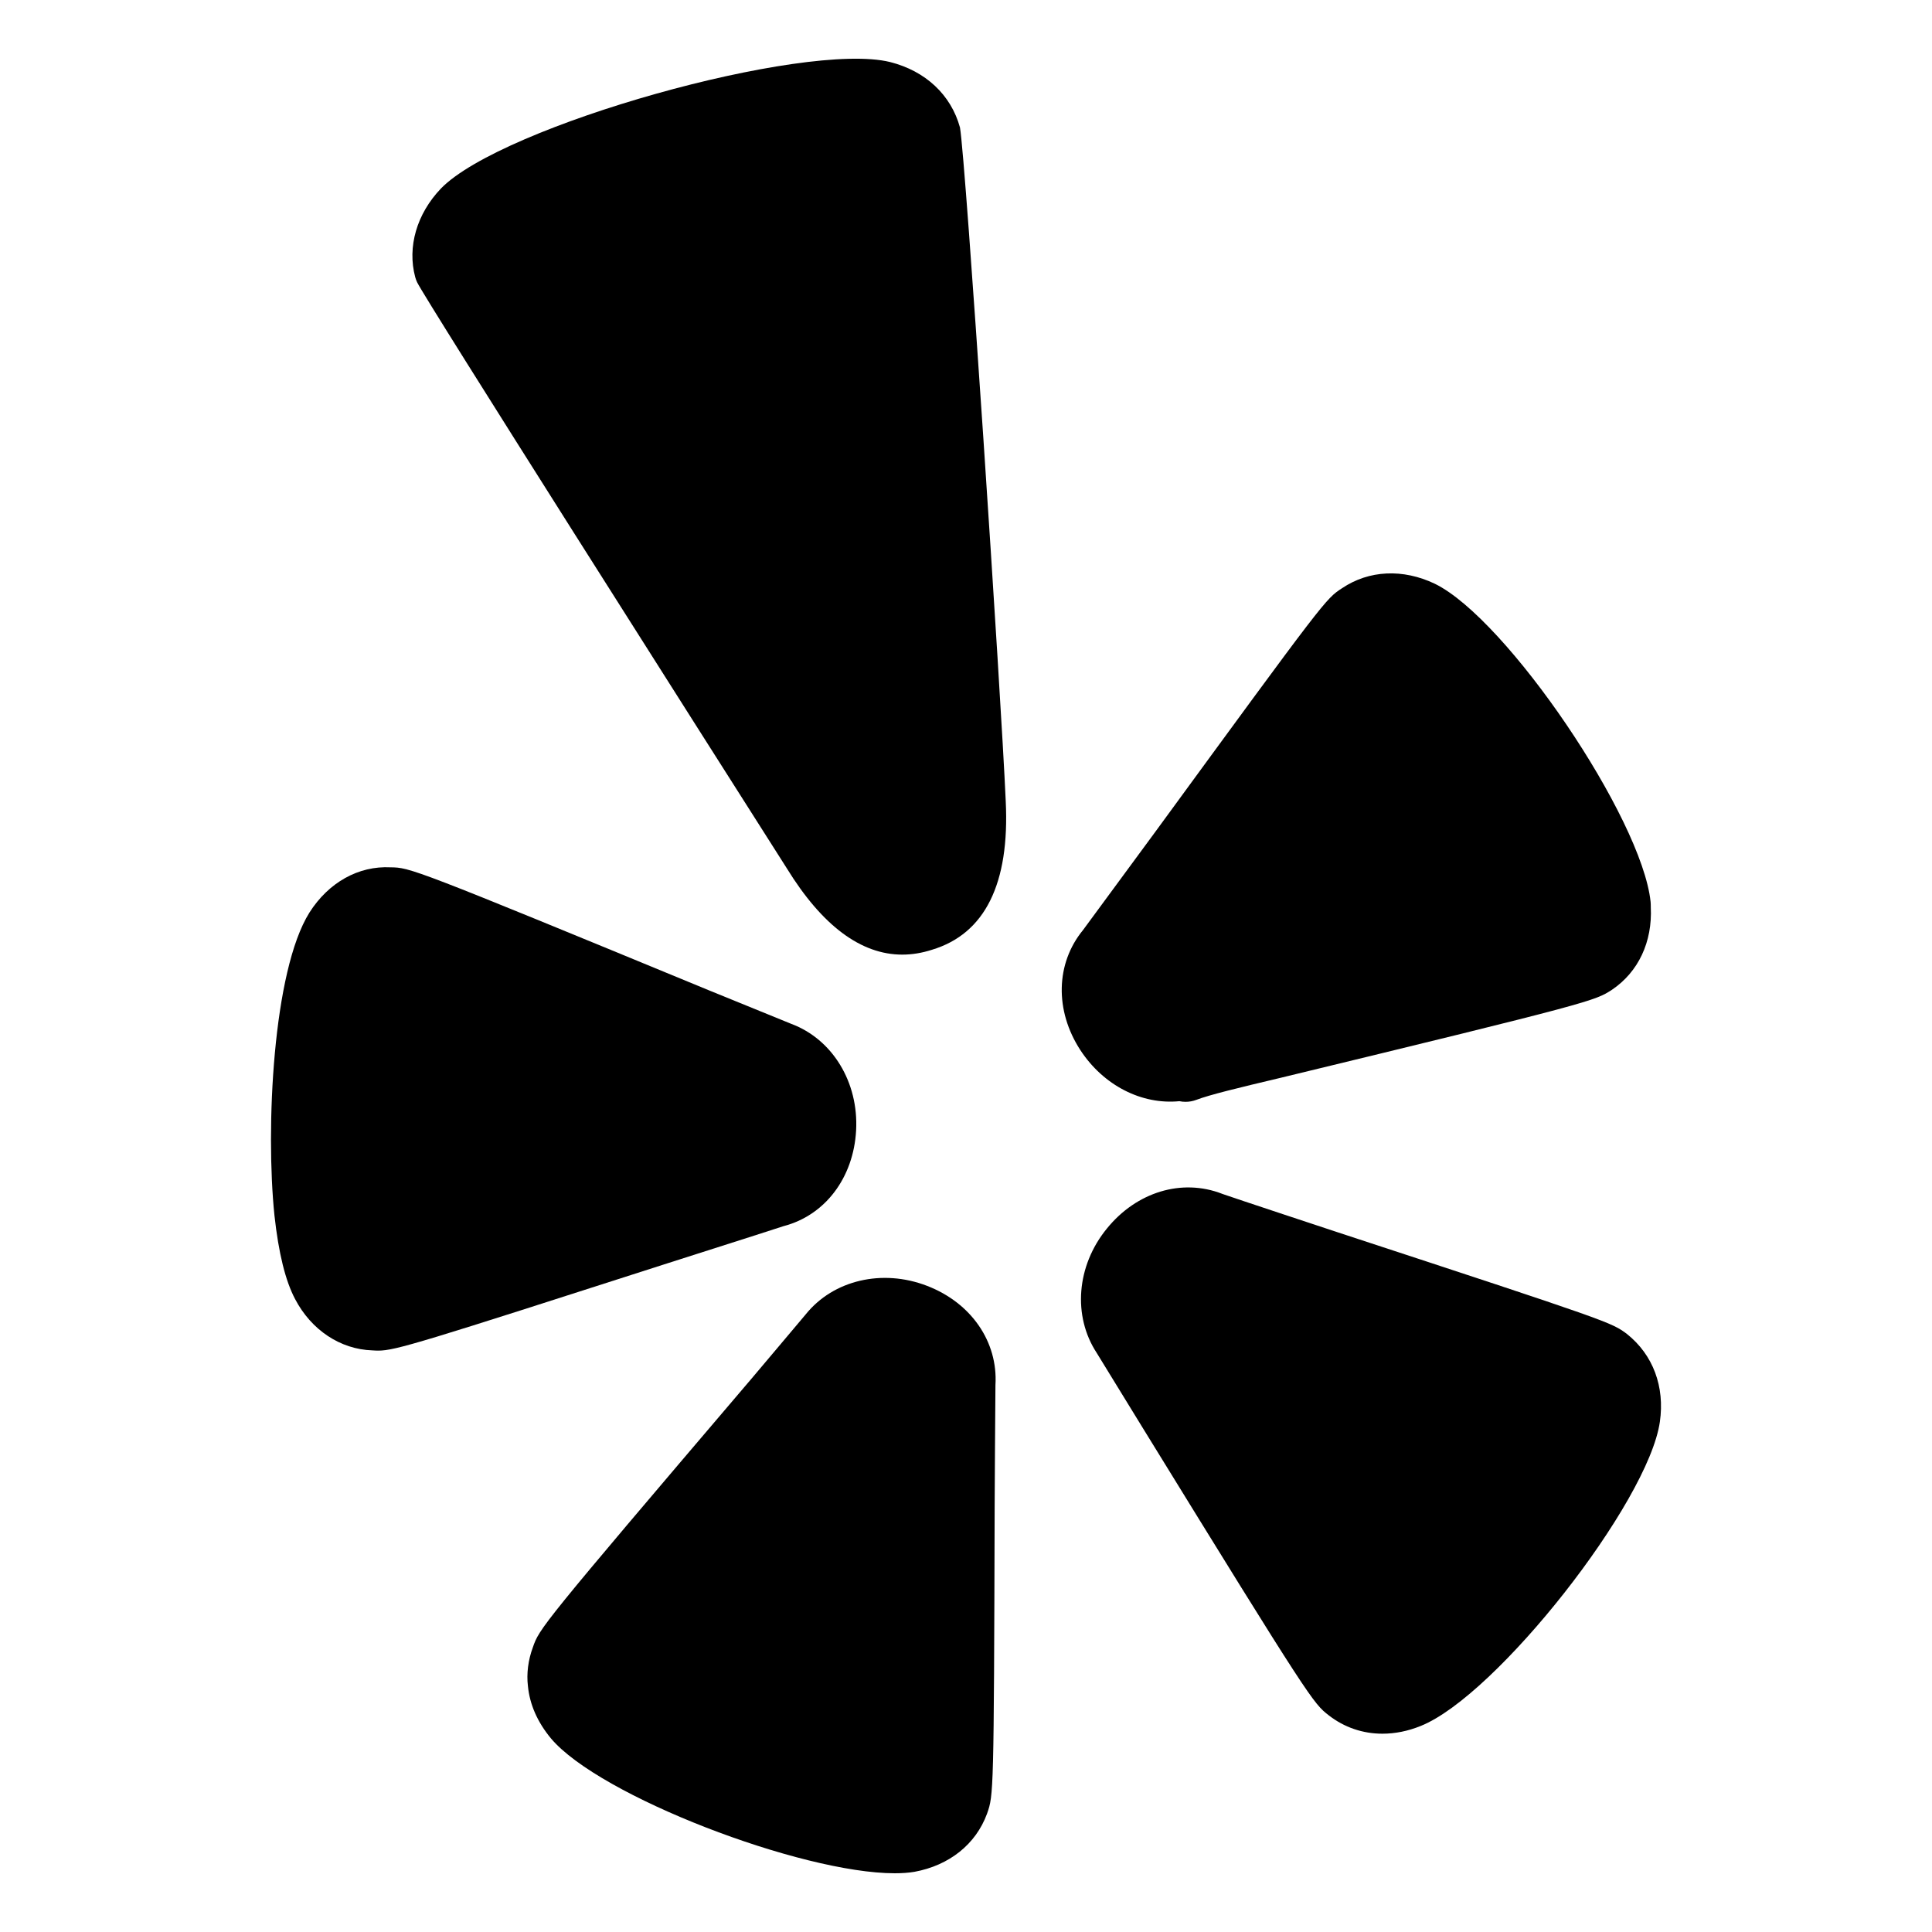 <?xml version="1.0" encoding="utf-8"?>
<!-- Generator: Adobe Illustrator 14.0.0, SVG Export Plug-In . SVG Version: 6.00 Build 43363)  -->
<!DOCTYPE svg PUBLIC "-//W3C//DTD SVG 1.0//EN" "http://www.w3.org/TR/2001/REC-SVG-20010904/DTD/svg10.dtd">
<svg version="1.0" id="Layer_1" xmlns="http://www.w3.org/2000/svg" xmlns:xlink="http://www.w3.org/1999/xlink" x="0px" y="0px"
	 width="100px" height="100px" viewBox="0 0 100 100" enable-background="new 0 0 100 100" xml:space="preserve">
<path display="none" d="M98.734,81.5c0,9.389-7.611,17-17,17H18.733c-9.389,0-17-7.611-17-17v-63c0-9.389,7.611-17,17-17h63.001
	c9.389,0,17,7.611,17,17V81.5z"/>
<g>
	<g>
		<g>
			<path d="M40.553,63.466c2.15-0.558,3.624-2.5,3.759-4.953c0.136-2.5-1.227-4.723-3.353-5.517l-4.247-1.73
				c-15.42-6.36-15.484-6.36-16.496-6.373c-1.666-0.086-3.209,0.786-4.196,2.335c-0.001,0.003-0.003,0.006-0.005,0.009
				c-1.895,3.021-2.273,11.177-1.81,15.67c0.216,1.966,0.569,3.388,1.069,4.333c0.841,1.608,2.346,2.601,3.995,2.655
				c0.108,0.007,0.205,0.013,0.307,0.013c0.893,0,2.223-0.421,14.984-4.523C38.873,64.009,40.142,63.603,40.553,63.466z"/>
			<path d="M47.986,66.556c-2.319-0.896-4.85-0.298-6.275,1.467c-0.002,0-2.666,3.169-2.935,3.481
				c-0.013,0.014-0.026,0.028-0.039,0.044C27.947,84.21,27.919,84.293,27.58,85.268c-0.246,0.662-0.331,1.367-0.255,1.999
				c0.092,0.952,0.488,1.859,1.186,2.705c2.503,2.99,12.96,6.988,17.798,6.988c0.379,0,0.723-0.024,1.027-0.076
				c1.802-0.333,3.169-1.426,3.749-2.998c0.001-0.01,0.005-0.019,0.009-0.025c0.332-0.947,0.35-1.005,0.389-15.907
				c0,0,0.033-5.947,0.041-6.268C51.66,69.451,50.271,67.436,47.986,66.556z"/>
			<path d="M84.212,69.048c-0.808-0.604-0.839-0.626-15.008-5.276c0,0-5.416-1.789-5.933-1.975
				c-0.005-0.002-0.008-0.004-0.013-0.006c-2.084-0.809-4.426-0.099-5.963,1.795c-1.58,1.928-1.781,4.534-0.527,6.445l2.391,3.895
				c8.714,14.152,8.816,14.234,9.611,14.854c0.812,0.634,1.774,0.956,2.785,0.956c0.648,0,1.315-0.131,1.978-0.4
				c3.921-1.564,11.784-11.563,12.382-15.746C86.174,71.776,85.568,70.131,84.212,69.048z"/>
			<path d="M61.046,56.997c0.105,0.023,0.213,0.033,0.321,0.033c0.186,0,0.373-0.033,0.556-0.102
				c0.685-0.261,2.117-0.609,4.396-1.149c0.002,0,0.004,0,0.008-0.002c16.116-3.903,16.225-3.975,17.107-4.546
				c1.37-0.923,2.1-2.482,2.011-4.278c0.002-0.093-0.004-0.209-0.01-0.276c-0.455-4.335-7.439-14.638-11.166-16.461
				c-1.656-0.791-3.415-0.705-4.8,0.227c-0.853,0.552-0.853,0.552-9.685,12.632c0,0-3.557,4.837-3.726,5.063
				c-1.418,1.728-1.472,4.167-0.139,6.215C57.118,56.188,59.1,57.19,61.046,56.997z"/>
			<path d="M49.688,6.598c-0.464-1.689-1.781-2.923-3.617-3.387c-4.454-1.096-20.085,3.29-23.247,6.545
				c-1.253,1.31-1.751,3.026-1.333,4.586c0.025,0.094,0.059,0.183,0.1,0.271c0.44,0.915,14.764,23.461,19.133,30.329
				c1.832,2.976,3.843,4.469,5.976,4.469c0.508,0,1.02-0.084,1.538-0.251c2.742-0.827,4.028-3.414,3.819-7.688
				C51.823,36.086,49.983,8.251,49.688,6.598z"/>
		</g>
	</g>
</g>
</svg>

